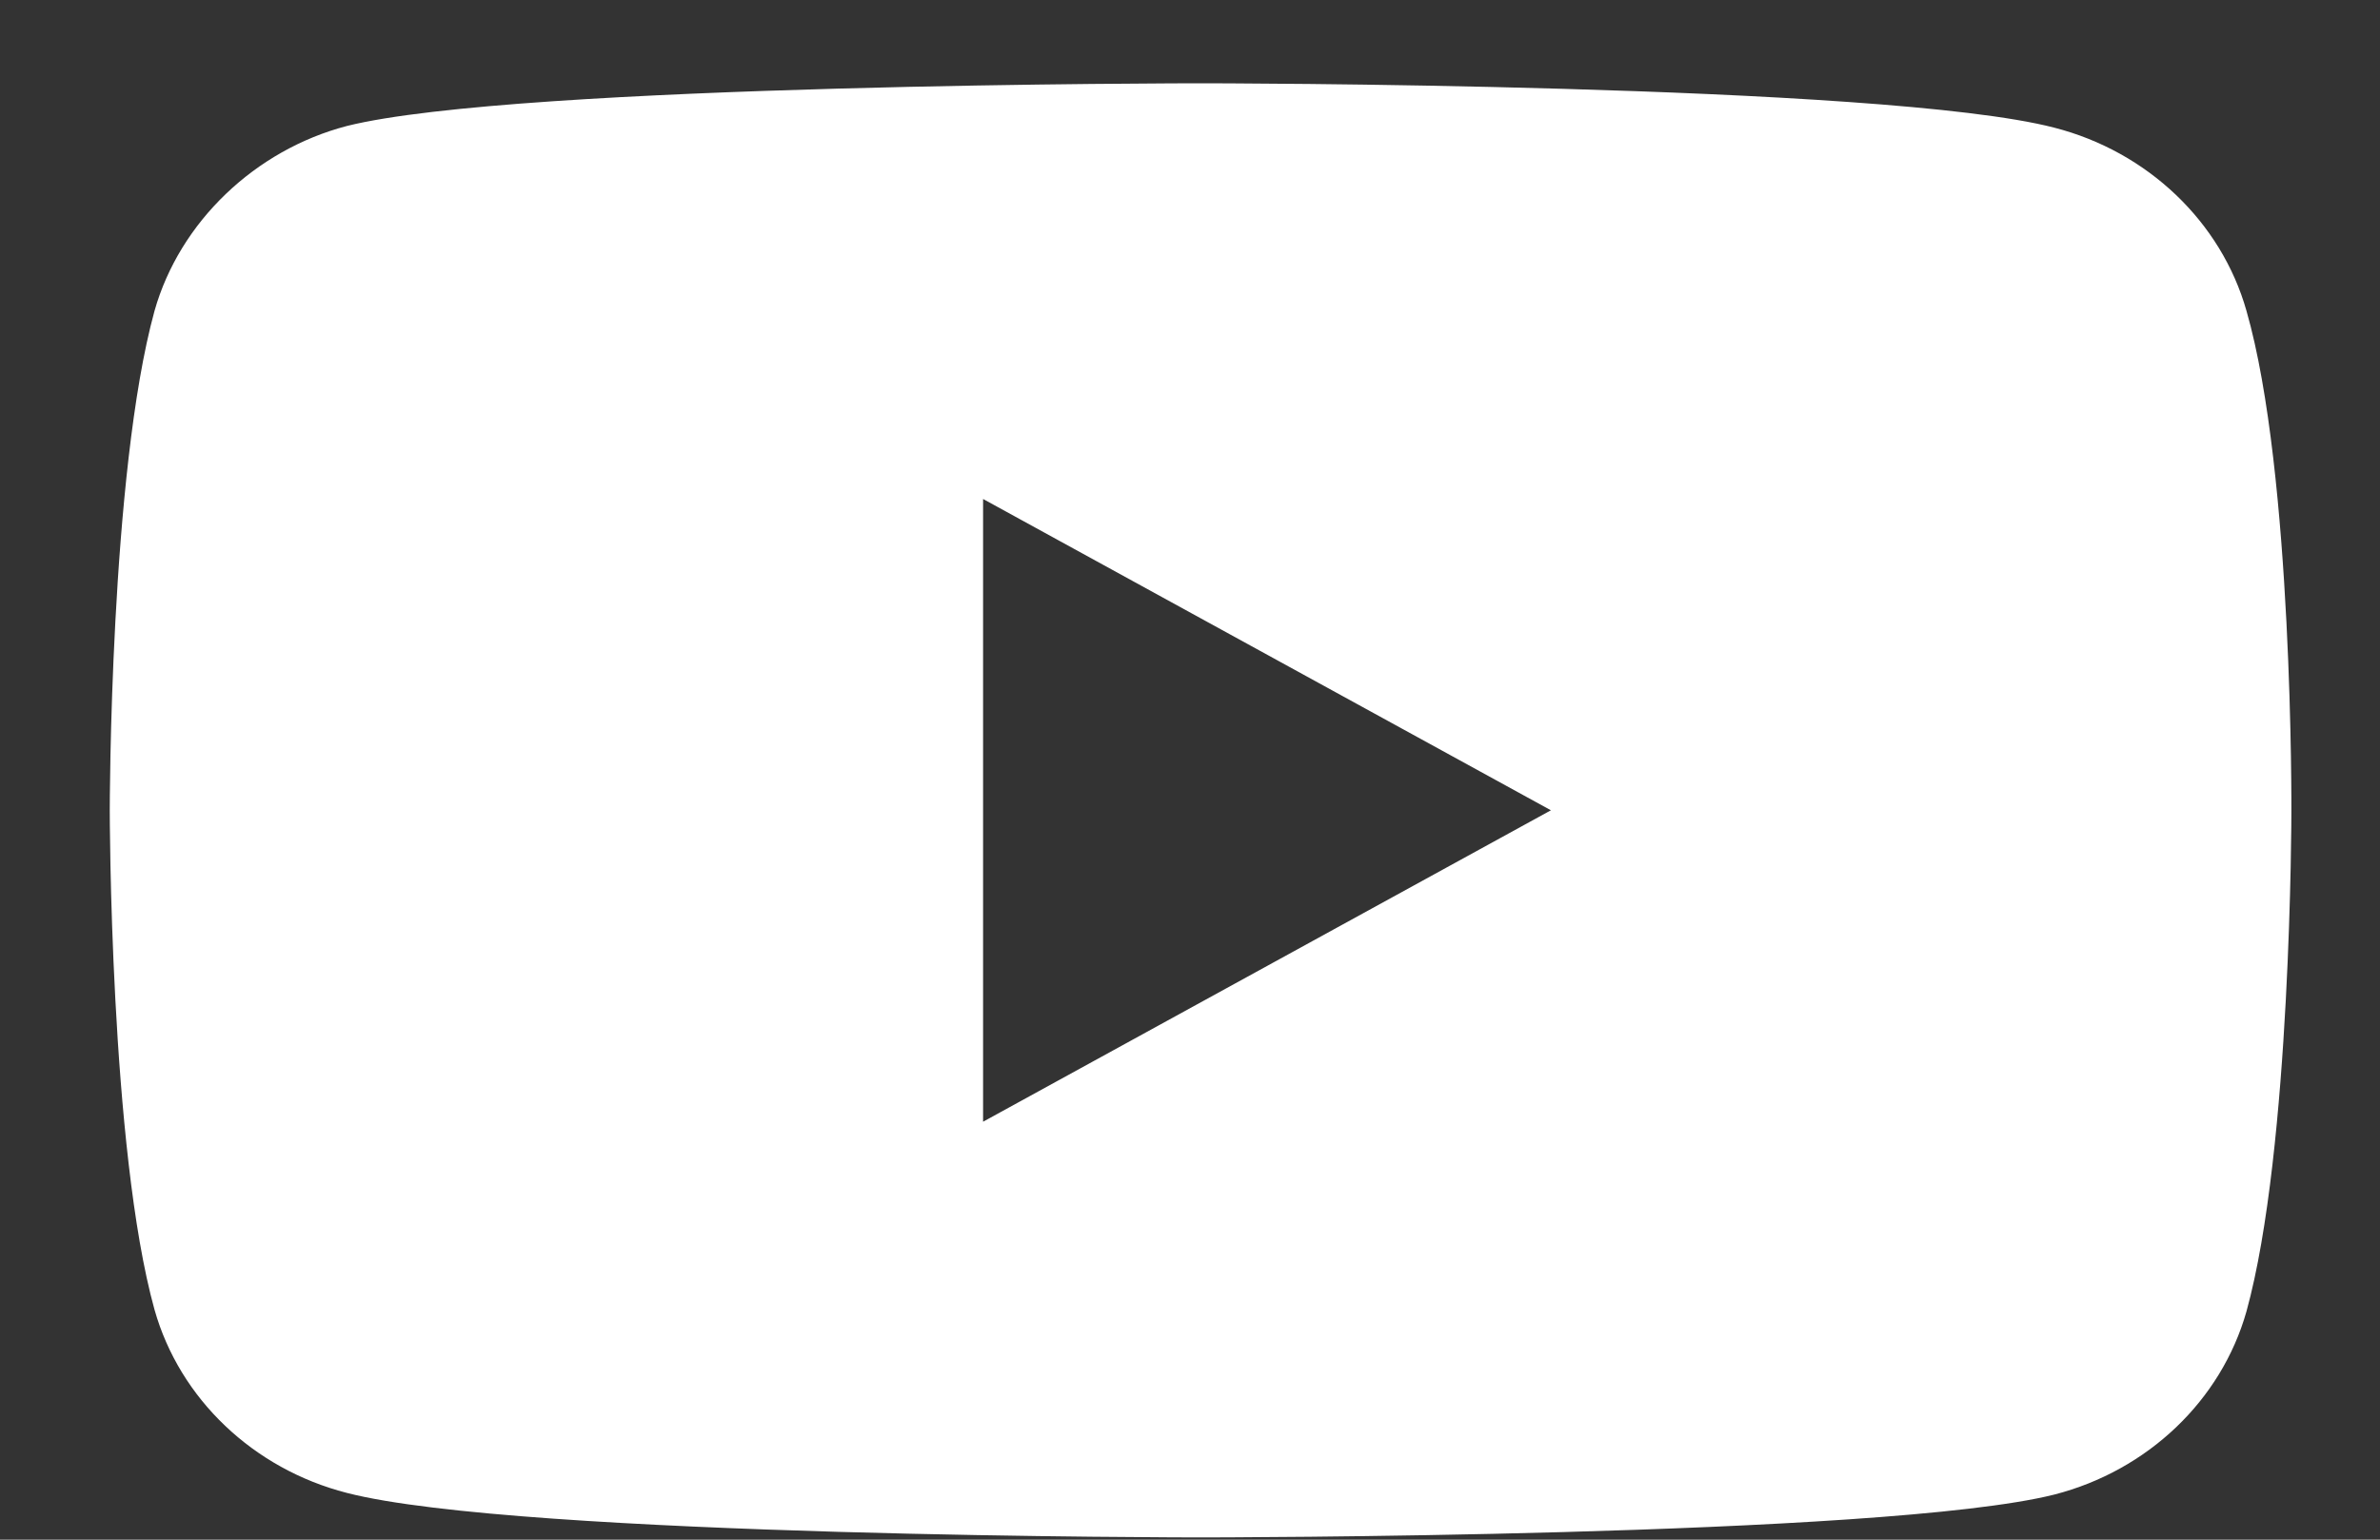 <?xml version="1.0" encoding="UTF-8"?>
<svg width="17px" height="11px" viewBox="0 0 17 11" version="1.1" xmlns="http://www.w3.org/2000/svg" xmlns:xlink="http://www.w3.org/1999/xlink">
    <rect x="0" y="0" width="17" height="11" fill="#333333" stroke="none"/>
    <defs></defs>
    <g id="Page-1" stroke="none" stroke-width="1" fill="none" fill-rule="evenodd">
        <g id="FOOTER_GRAY_MOBILE" transform="translate(-305, -413)">
            <g id="SocialMedia" transform="translate(49, 403)">
                <g id="youtube" transform="translate(249.216, 0)">
                    <rect id="Rectangle-3-Copy-2" x="0" y="0" width="30.425" height="30.425" rx="3"></rect>
                    <path d="M22.83,12.22 C23.164,13.381 23.151,15.801 23.151,15.801 C23.151,15.801 23.151,18.209 22.83,19.37 C22.65,20.006 22.124,20.507 21.457,20.678 C20.237,20.984 15.359,20.984 15.359,20.984 C15.359,20.984 10.494,20.984 9.262,20.666 C8.594,20.495 8.068,19.994 7.888,19.358 C7.568,18.209 7.568,15.789 7.568,15.789 C7.568,15.789 7.568,13.381 7.888,12.22 C8.068,11.585 8.607,11.071 9.262,10.9 C10.481,10.595 15.359,10.595 15.359,10.595 C15.359,10.595 20.237,10.595 21.457,10.912 C22.124,11.083 22.65,11.585 22.83,12.22 Z M13.806,18.014 L17.862,15.789 L13.806,13.565 L13.806,18.014 Z" id="Combined-Shape" fill="#FFFFFF" fill-rule="nonzero"></path>
                </g>
            </g>
        </g>
    </g>
</svg>